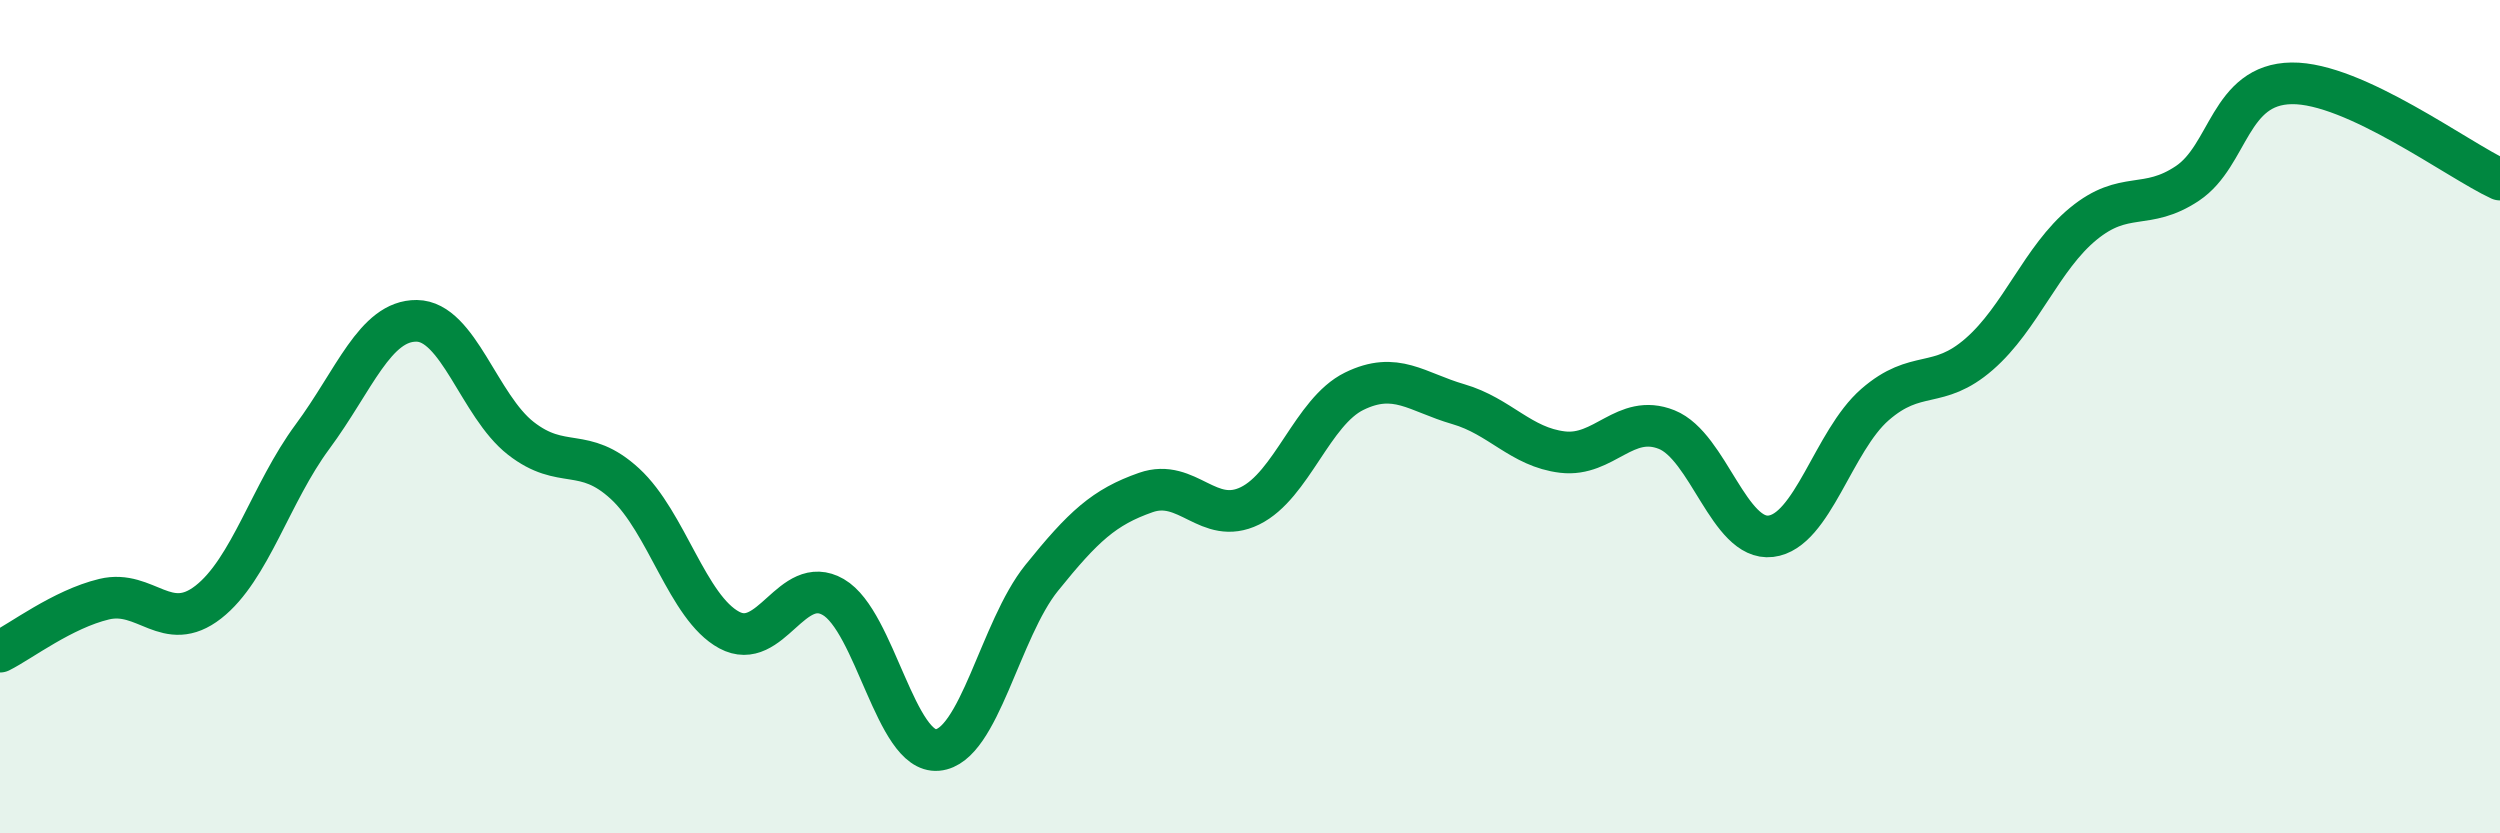 
    <svg width="60" height="20" viewBox="0 0 60 20" xmlns="http://www.w3.org/2000/svg">
      <path
        d="M 0,15.64 C 0.5,15.39 1.5,14.62 2.5,14.38 C 3.5,14.14 4,15.23 5,14.45 C 6,13.67 6.5,11.83 7.5,10.48 C 8.5,9.13 9,7.69 10,7.7 C 11,7.71 11.5,9.74 12.5,10.52 C 13.5,11.3 14,10.69 15,11.61 C 16,12.53 16.5,14.58 17.5,15.12 C 18.5,15.66 19,13.75 20,14.33 C 21,14.91 21.5,18.09 22.5,18 C 23.5,17.91 24,15.11 25,13.87 C 26,12.63 26.5,12.17 27.5,11.82 C 28.5,11.47 29,12.63 30,12.14 C 31,11.65 31.5,9.88 32.5,9.39 C 33.5,8.9 34,9.41 35,9.7 C 36,9.99 36.5,10.73 37.5,10.85 C 38.5,10.97 39,9.91 40,10.31 C 41,10.71 41.5,12.99 42.5,12.87 C 43.5,12.75 44,10.58 45,9.71 C 46,8.84 46.5,9.37 47.5,8.5 C 48.5,7.63 49,6.19 50,5.37 C 51,4.55 51.5,5.07 52.5,4.4 C 53.5,3.73 53.5,2.02 55,2 C 56.5,1.98 59,3.85 60,4.31L60 20L0 20Z"
        fill="#008740"
        opacity="0.1"
        stroke-linecap="round"
        stroke-linejoin="round"
      />
      <path
        d="M 0,15.64 C 0.5,15.39 1.5,14.62 2.5,14.38 C 3.5,14.14 4,15.23 5,14.45 C 6,13.67 6.5,11.83 7.5,10.48 C 8.5,9.13 9,7.69 10,7.7 C 11,7.71 11.5,9.74 12.5,10.52 C 13.5,11.3 14,10.69 15,11.61 C 16,12.53 16.5,14.58 17.5,15.12 C 18.5,15.66 19,13.75 20,14.33 C 21,14.91 21.5,18.09 22.5,18 C 23.5,17.91 24,15.11 25,13.87 C 26,12.63 26.5,12.17 27.5,11.82 C 28.5,11.47 29,12.63 30,12.14 C 31,11.65 31.5,9.88 32.5,9.39 C 33.5,8.9 34,9.41 35,9.7 C 36,9.99 36.5,10.73 37.5,10.85 C 38.5,10.97 39,9.91 40,10.31 C 41,10.71 41.5,12.99 42.5,12.87 C 43.5,12.75 44,10.58 45,9.71 C 46,8.84 46.5,9.37 47.5,8.5 C 48.5,7.63 49,6.19 50,5.37 C 51,4.55 51.5,5.07 52.5,4.4 C 53.5,3.73 53.5,2.02 55,2 C 56.5,1.98 59,3.85 60,4.31"
        stroke="#008740"
        stroke-width="1"
        fill="none"
        stroke-linecap="round"
        stroke-linejoin="round"
      />
    </svg>
  